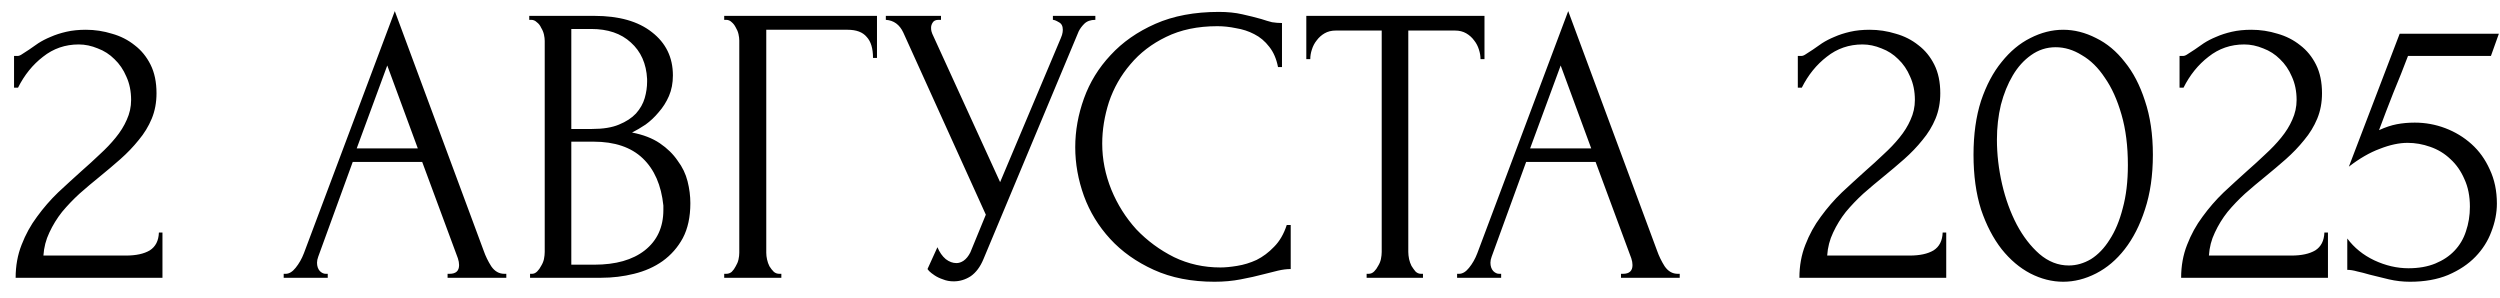 <?xml version="1.0" encoding="UTF-8"?> <svg xmlns="http://www.w3.org/2000/svg" width="126" height="15" viewBox="0 0 126 15" fill="none"><path d="M0.708 2.82H0.888C0.955 2.82 1.035 2.787 1.128 2.72C1.235 2.653 1.348 2.58 1.468 2.5C1.601 2.407 1.755 2.3 1.928 2.18C2.115 2.06 2.321 1.953 2.548 1.86C2.788 1.753 3.055 1.667 3.348 1.6C3.641 1.533 3.968 1.5 4.328 1.5C4.781 1.5 5.221 1.567 5.648 1.7C6.075 1.82 6.455 2.013 6.788 2.28C7.121 2.533 7.388 2.86 7.588 3.26C7.788 3.66 7.888 4.14 7.888 4.7C7.888 5.167 7.808 5.593 7.648 5.98C7.488 6.367 7.268 6.727 6.988 7.06C6.721 7.393 6.415 7.713 6.068 8.02C5.735 8.313 5.388 8.607 5.028 8.9C4.681 9.18 4.341 9.467 4.008 9.76C3.688 10.053 3.395 10.36 3.128 10.68C2.875 11 2.661 11.347 2.488 11.72C2.315 12.08 2.215 12.467 2.188 12.88H6.348C6.855 12.88 7.255 12.793 7.548 12.62C7.841 12.433 7.995 12.133 8.008 11.72H8.188V14H0.788C0.788 13.4 0.888 12.847 1.088 12.34C1.288 11.82 1.548 11.347 1.868 10.92C2.188 10.48 2.541 10.073 2.928 9.7C3.328 9.327 3.721 8.967 4.108 8.62C4.428 8.34 4.735 8.06 5.028 7.78C5.335 7.5 5.601 7.22 5.828 6.94C6.068 6.647 6.255 6.347 6.388 6.04C6.535 5.72 6.608 5.387 6.608 5.04C6.608 4.6 6.528 4.207 6.368 3.86C6.221 3.513 6.021 3.22 5.768 2.98C5.528 2.74 5.248 2.56 4.928 2.44C4.608 2.307 4.288 2.24 3.968 2.24C3.288 2.24 2.688 2.447 2.168 2.86C1.648 3.26 1.228 3.78 0.908 4.42H0.708V2.82ZM22.558 13.8H22.658C22.978 13.8 23.138 13.653 23.138 13.36C23.138 13.253 23.118 13.14 23.078 13.02L21.278 8.16H17.778L16.038 12.94C15.998 13.047 15.978 13.147 15.978 13.24C15.978 13.413 16.024 13.553 16.118 13.66C16.211 13.753 16.311 13.8 16.418 13.8H16.518V14H14.298V13.8H14.398C14.571 13.8 14.738 13.7 14.898 13.5C15.071 13.287 15.211 13.04 15.318 12.76L19.898 0.56L24.378 12.64C24.471 12.907 24.598 13.167 24.758 13.42C24.931 13.673 25.151 13.8 25.418 13.8H25.518V14H22.558V13.8ZM17.978 7.48H21.058L19.518 3.3L17.978 7.48ZM26.715 13.8H26.814C26.908 13.8 26.994 13.76 27.075 13.68C27.154 13.6 27.221 13.507 27.274 13.4C27.341 13.293 27.388 13.18 27.415 13.06C27.441 12.927 27.454 12.807 27.454 12.7V2.06C27.454 1.967 27.441 1.86 27.415 1.74C27.388 1.62 27.341 1.507 27.274 1.4C27.221 1.28 27.148 1.187 27.055 1.12C26.974 1.04 26.881 1 26.774 1H26.674V0.8H29.954C31.195 0.8 32.161 1.073 32.855 1.62C33.561 2.167 33.914 2.893 33.914 3.8C33.914 4.187 33.848 4.533 33.715 4.84C33.581 5.147 33.408 5.42 33.194 5.66C32.995 5.9 32.775 6.107 32.535 6.28C32.294 6.44 32.068 6.573 31.855 6.68C32.414 6.787 32.881 6.967 33.255 7.22C33.628 7.473 33.928 7.767 34.154 8.1C34.395 8.42 34.561 8.767 34.654 9.14C34.748 9.513 34.794 9.88 34.794 10.24C34.794 10.933 34.668 11.52 34.414 12C34.161 12.467 33.821 12.853 33.395 13.16C32.981 13.453 32.501 13.667 31.954 13.8C31.421 13.933 30.868 14 30.294 14H26.715V13.8ZM33.434 10.36C33.328 9.333 32.981 8.54 32.395 7.98C31.808 7.42 30.981 7.14 29.915 7.14H28.794V13.34H29.954C31.035 13.34 31.881 13.1 32.495 12.62C33.121 12.127 33.434 11.447 33.434 10.58V10.36ZM32.614 3.98C32.575 3.207 32.301 2.593 31.794 2.14C31.301 1.687 30.634 1.46 29.794 1.46H28.794V6.5H29.834C30.395 6.5 30.848 6.427 31.195 6.28C31.555 6.133 31.841 5.947 32.054 5.72C32.268 5.48 32.414 5.22 32.495 4.94C32.575 4.66 32.614 4.387 32.614 4.12V3.98ZM39.28 13.8H39.38V14H36.5V13.8H36.6C36.706 13.8 36.8 13.767 36.88 13.7C36.96 13.62 37.026 13.527 37.08 13.42C37.146 13.313 37.193 13.2 37.22 13.08C37.246 12.96 37.26 12.847 37.26 12.74V2.04C37.26 1.947 37.246 1.84 37.22 1.72C37.193 1.6 37.146 1.487 37.08 1.38C37.026 1.273 36.96 1.187 36.88 1.12C36.8 1.04 36.706 1 36.6 1H36.5V0.8H44.2V2.92H44C44 2.44 43.893 2.087 43.68 1.86C43.48 1.62 43.16 1.5 42.72 1.5H38.62V12.74C38.62 12.847 38.633 12.96 38.66 13.08C38.686 13.2 38.726 13.313 38.78 13.42C38.846 13.527 38.92 13.62 39 13.7C39.08 13.767 39.173 13.8 39.28 13.8ZM44.646 0.8H47.426V1H47.306C47.159 1 47.059 1.047 47.006 1.14C46.953 1.22 46.926 1.307 46.926 1.4C46.926 1.467 46.932 1.527 46.946 1.58C46.959 1.633 46.972 1.673 46.986 1.7L50.406 9.18L53.466 1.92C53.479 1.893 53.499 1.84 53.526 1.76C53.553 1.667 53.566 1.58 53.566 1.5C53.566 1.313 53.499 1.187 53.366 1.12C53.233 1.04 53.133 1 53.066 1V0.8H55.206V1C54.966 1 54.779 1.067 54.646 1.2C54.526 1.32 54.432 1.447 54.366 1.58L49.566 13.06C49.406 13.447 49.193 13.733 48.926 13.92C48.659 14.093 48.373 14.18 48.066 14.18C47.866 14.18 47.686 14.147 47.526 14.08C47.366 14.027 47.226 13.96 47.106 13.88C46.986 13.8 46.892 13.727 46.826 13.66C46.773 13.593 46.746 13.56 46.746 13.56L47.246 12.46C47.352 12.713 47.492 12.913 47.666 13.06C47.839 13.193 48.019 13.26 48.206 13.26C48.326 13.26 48.446 13.22 48.566 13.14C48.699 13.047 48.812 12.907 48.906 12.72L49.686 10.82L45.526 1.64C45.339 1.24 45.046 1.027 44.646 1V0.8ZM61.352 1.32C60.365 1.32 59.505 1.5 58.772 1.86C58.052 2.207 57.452 2.667 56.972 3.24C56.492 3.8 56.132 4.433 55.892 5.14C55.665 5.847 55.552 6.547 55.552 7.24C55.552 8.027 55.705 8.8 56.012 9.56C56.319 10.307 56.739 10.973 57.272 11.56C57.819 12.133 58.452 12.6 59.172 12.96C59.892 13.307 60.672 13.48 61.512 13.48C61.752 13.48 62.032 13.453 62.352 13.4C62.685 13.347 63.012 13.247 63.332 13.1C63.652 12.94 63.945 12.72 64.212 12.44C64.492 12.16 64.705 11.793 64.852 11.34H65.052V13.56C64.852 13.56 64.639 13.587 64.412 13.64C64.199 13.693 63.959 13.753 63.692 13.82C63.345 13.913 62.959 14 62.532 14.08C62.119 14.16 61.679 14.2 61.212 14.2C60.052 14.2 59.032 14 58.152 13.6C57.272 13.2 56.539 12.68 55.952 12.04C55.365 11.4 54.925 10.68 54.632 9.88C54.339 9.067 54.192 8.247 54.192 7.42C54.192 6.593 54.339 5.773 54.632 4.96C54.925 4.147 55.372 3.42 55.972 2.78C56.572 2.127 57.325 1.6 58.232 1.2C59.139 0.8 60.205 0.6 61.432 0.6C61.872 0.6 62.265 0.64 62.612 0.72C62.972 0.8 63.292 0.88 63.572 0.96C63.772 1.027 63.952 1.08 64.112 1.12C64.285 1.147 64.452 1.16 64.612 1.16V3.38H64.412C64.332 2.967 64.185 2.627 63.972 2.36C63.759 2.08 63.505 1.867 63.212 1.72C62.932 1.573 62.625 1.473 62.292 1.42C61.972 1.353 61.659 1.32 61.352 1.32ZM71.618 13.8H71.718V14H68.878V13.8H68.978C69.085 13.8 69.178 13.76 69.258 13.68C69.338 13.6 69.405 13.507 69.458 13.4C69.525 13.293 69.572 13.18 69.598 13.06C69.625 12.927 69.638 12.807 69.638 12.7V1.54H67.318C67.105 1.54 66.918 1.587 66.758 1.68C66.598 1.773 66.465 1.893 66.358 2.04C66.251 2.173 66.171 2.327 66.118 2.5C66.065 2.66 66.038 2.82 66.038 2.98H65.838V0.8H74.818V2.98H74.618C74.618 2.82 74.591 2.66 74.538 2.5C74.485 2.327 74.405 2.173 74.298 2.04C74.192 1.893 74.058 1.773 73.898 1.68C73.738 1.587 73.552 1.54 73.338 1.54H70.978V12.7C70.978 12.807 70.992 12.927 71.018 13.06C71.045 13.18 71.085 13.293 71.138 13.4C71.205 13.507 71.272 13.6 71.338 13.68C71.418 13.76 71.511 13.8 71.618 13.8ZM81.698 13.8H81.798C82.118 13.8 82.278 13.653 82.278 13.36C82.278 13.253 82.258 13.14 82.218 13.02L80.418 8.16H76.918L75.178 12.94C75.138 13.047 75.118 13.147 75.118 13.24C75.118 13.413 75.165 13.553 75.258 13.66C75.352 13.753 75.451 13.8 75.558 13.8H75.658V14H73.438V13.8H73.538C73.712 13.8 73.878 13.7 74.038 13.5C74.212 13.287 74.352 13.04 74.458 12.76L79.038 0.56L83.518 12.64C83.612 12.907 83.738 13.167 83.898 13.42C84.072 13.673 84.291 13.8 84.558 13.8H84.658V14H81.698V13.8ZM77.118 7.48H80.198L78.658 3.3L77.118 7.48ZM90.61 2.82H90.79C90.857 2.82 90.937 2.787 91.03 2.72C91.137 2.653 91.25 2.58 91.37 2.5C91.504 2.407 91.657 2.3 91.83 2.18C92.017 2.06 92.224 1.953 92.45 1.86C92.69 1.753 92.957 1.667 93.25 1.6C93.544 1.533 93.87 1.5 94.23 1.5C94.684 1.5 95.124 1.567 95.55 1.7C95.977 1.82 96.357 2.013 96.69 2.28C97.024 2.533 97.29 2.86 97.49 3.26C97.69 3.66 97.79 4.14 97.79 4.7C97.79 5.167 97.71 5.593 97.55 5.98C97.39 6.367 97.17 6.727 96.89 7.06C96.624 7.393 96.317 7.713 95.97 8.02C95.637 8.313 95.29 8.607 94.93 8.9C94.584 9.18 94.244 9.467 93.91 9.76C93.59 10.053 93.297 10.36 93.03 10.68C92.777 11 92.564 11.347 92.39 11.72C92.217 12.08 92.117 12.467 92.09 12.88H96.25C96.757 12.88 97.157 12.793 97.45 12.62C97.744 12.433 97.897 12.133 97.91 11.72H98.09V14H90.69C90.69 13.4 90.79 12.847 90.99 12.34C91.19 11.82 91.45 11.347 91.77 10.92C92.09 10.48 92.444 10.073 92.83 9.7C93.23 9.327 93.624 8.967 94.01 8.62C94.33 8.34 94.637 8.06 94.93 7.78C95.237 7.5 95.504 7.22 95.73 6.94C95.97 6.647 96.157 6.347 96.29 6.04C96.437 5.72 96.51 5.387 96.51 5.04C96.51 4.6 96.43 4.207 96.27 3.86C96.124 3.513 95.924 3.22 95.67 2.98C95.43 2.74 95.15 2.56 94.83 2.44C94.51 2.307 94.19 2.24 93.87 2.24C93.19 2.24 92.59 2.447 92.07 2.86C91.55 3.26 91.13 3.78 90.81 4.42H90.61V2.82ZM99.465 7.8C99.465 6.773 99.591 5.867 99.845 5.08C100.111 4.293 100.458 3.64 100.885 3.12C101.311 2.587 101.791 2.187 102.325 1.92C102.871 1.64 103.425 1.5 103.985 1.5C104.545 1.5 105.098 1.64 105.645 1.92C106.191 2.187 106.671 2.587 107.085 3.12C107.511 3.64 107.851 4.293 108.105 5.08C108.371 5.867 108.505 6.773 108.505 7.8C108.505 8.84 108.371 9.76 108.105 10.56C107.851 11.347 107.511 12.013 107.085 12.56C106.671 13.093 106.191 13.5 105.645 13.78C105.098 14.06 104.545 14.2 103.985 14.2C103.425 14.2 102.871 14.06 102.325 13.78C101.791 13.5 101.311 13.093 100.885 12.56C100.458 12.013 100.111 11.347 99.845 10.56C99.591 9.76 99.465 8.84 99.465 7.8ZM107.245 8.32C107.245 7.36 107.138 6.513 106.925 5.78C106.711 5.033 106.431 4.413 106.085 3.92C105.751 3.413 105.365 3.033 104.925 2.78C104.498 2.513 104.058 2.38 103.605 2.38C103.151 2.38 102.738 2.513 102.365 2.78C102.005 3.033 101.698 3.373 101.445 3.8C101.191 4.227 100.991 4.72 100.845 5.28C100.711 5.84 100.645 6.427 100.645 7.04C100.645 7.773 100.731 8.52 100.905 9.28C101.078 10.027 101.325 10.707 101.645 11.32C101.965 11.92 102.345 12.413 102.785 12.8C103.238 13.187 103.731 13.38 104.265 13.38C104.651 13.38 105.025 13.273 105.385 13.06C105.745 12.833 106.058 12.507 106.325 12.08C106.605 11.653 106.825 11.127 106.985 10.5C107.158 9.873 107.245 9.147 107.245 8.32ZM109.849 2.82H110.029C110.095 2.82 110.175 2.787 110.269 2.72C110.375 2.653 110.489 2.58 110.609 2.5C110.742 2.407 110.895 2.3 111.069 2.18C111.255 2.06 111.462 1.953 111.689 1.86C111.929 1.753 112.195 1.667 112.489 1.6C112.782 1.533 113.109 1.5 113.469 1.5C113.922 1.5 114.362 1.567 114.789 1.7C115.215 1.82 115.595 2.013 115.929 2.28C116.262 2.533 116.529 2.86 116.729 3.26C116.929 3.66 117.029 4.14 117.029 4.7C117.029 5.167 116.949 5.593 116.789 5.98C116.629 6.367 116.409 6.727 116.129 7.06C115.862 7.393 115.555 7.713 115.209 8.02C114.875 8.313 114.529 8.607 114.169 8.9C113.822 9.18 113.482 9.467 113.149 9.76C112.829 10.053 112.535 10.36 112.269 10.68C112.015 11 111.802 11.347 111.629 11.72C111.455 12.08 111.355 12.467 111.329 12.88H115.489C115.995 12.88 116.395 12.793 116.689 12.62C116.982 12.433 117.135 12.133 117.149 11.72H117.329V14H109.929C109.929 13.4 110.029 12.847 110.229 12.34C110.429 11.82 110.689 11.347 111.009 10.92C111.329 10.48 111.682 10.073 112.069 9.7C112.469 9.327 112.862 8.967 113.249 8.62C113.569 8.34 113.875 8.06 114.169 7.78C114.475 7.5 114.742 7.22 114.969 6.94C115.209 6.647 115.395 6.347 115.529 6.04C115.675 5.72 115.749 5.387 115.749 5.04C115.749 4.6 115.669 4.207 115.509 3.86C115.362 3.513 115.162 3.22 114.909 2.98C114.669 2.74 114.389 2.56 114.069 2.44C113.749 2.307 113.429 2.24 113.109 2.24C112.429 2.24 111.829 2.447 111.309 2.86C110.789 3.26 110.369 3.78 110.049 4.42H109.849V2.82ZM125.843 10.26C125.843 10.727 125.75 11.2 125.563 11.68C125.39 12.147 125.123 12.567 124.763 12.94C124.403 13.313 123.943 13.62 123.383 13.86C122.836 14.087 122.196 14.2 121.463 14.2C121.103 14.2 120.75 14.16 120.403 14.08C120.056 14 119.73 13.92 119.423 13.84C119.196 13.773 118.99 13.72 118.803 13.68C118.616 13.627 118.45 13.6 118.303 13.6V12.02C118.65 12.487 119.103 12.853 119.663 13.12C120.236 13.387 120.81 13.52 121.383 13.52C121.903 13.52 122.356 13.44 122.743 13.28C123.13 13.12 123.45 12.907 123.703 12.64C123.97 12.36 124.163 12.033 124.283 11.66C124.416 11.273 124.483 10.86 124.483 10.42C124.483 9.887 124.39 9.42 124.203 9.02C124.03 8.62 123.796 8.287 123.503 8.02C123.21 7.74 122.87 7.533 122.483 7.4C122.11 7.267 121.73 7.2 121.343 7.2C120.916 7.2 120.45 7.3 119.943 7.5C119.436 7.687 118.916 7.987 118.383 8.4L120.943 1.7H125.943L125.543 2.82H121.363C121.136 3.42 120.89 4.04 120.623 4.68C120.37 5.32 120.13 5.947 119.903 6.56C120.223 6.413 120.523 6.313 120.803 6.26C121.083 6.207 121.383 6.18 121.703 6.18C122.236 6.18 122.75 6.273 123.243 6.46C123.736 6.647 124.176 6.913 124.563 7.26C124.95 7.607 125.256 8.033 125.483 8.54C125.723 9.047 125.843 9.62 125.843 10.26Z" fill="black"></path></svg> 